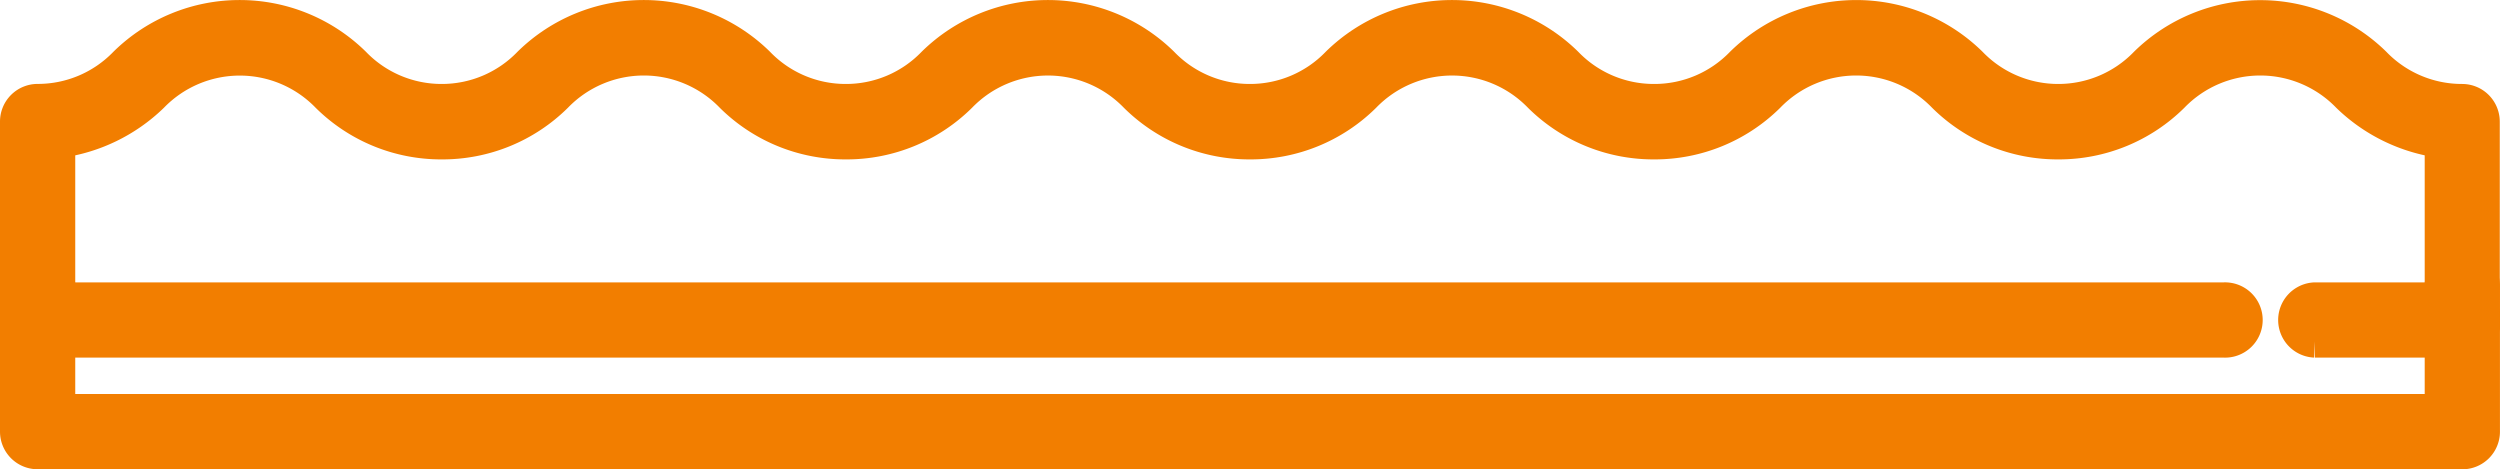 <svg xmlns="http://www.w3.org/2000/svg" width="53.324" height="10.009" viewBox="0 0 53.324 10.009">
  <g id="rental_icon_05" transform="translate(0.35 0.35)">
    <g id="グループ_213480" data-name="グループ 213480">
      <path id="パス_246534" data-name="パス 246534" d="M52.171,6.928a.453.453,0,0,1-.453-.453V2.67A3.547,3.547,0,0,1,49.727,1.7a2.6,2.6,0,0,0-3.732,0,3.449,3.449,0,0,1-2.444,1,3.448,3.448,0,0,1-2.444-1,2.6,2.6,0,0,0-3.732,0,3.449,3.449,0,0,1-2.444,1,3.448,3.448,0,0,1-2.444-1,2.6,2.6,0,0,0-3.731,0,3.448,3.448,0,0,1-2.444,1,3.448,3.448,0,0,1-2.444-1,2.6,2.6,0,0,0-3.731,0,3.447,3.447,0,0,1-2.444,1,3.448,3.448,0,0,1-2.444-1,2.6,2.6,0,0,0-3.732,0,3.447,3.447,0,0,1-2.444,1,3.447,3.447,0,0,1-2.444-1A2.6,2.6,0,0,0,2.9,1.7,3.546,3.546,0,0,1,.905,2.67V6.023H47.088a.453.453,0,1,1,0,.905H.453A.453.453,0,0,1,0,6.475V2.243A.453.453,0,0,1,.453,1.79,2.587,2.587,0,0,0,2.318,1,3.488,3.488,0,0,1,7.206,1a2.587,2.587,0,0,0,1.866.791A2.587,2.587,0,0,0,10.937,1a3.488,3.488,0,0,1,4.888,0,2.586,2.586,0,0,0,1.866.791A2.587,2.587,0,0,0,19.557,1a3.488,3.488,0,0,1,4.888,0,2.586,2.586,0,0,0,1.865.791A2.587,2.587,0,0,0,28.176,1a3.488,3.488,0,0,1,4.888,0,2.586,2.586,0,0,0,1.866.791A2.587,2.587,0,0,0,36.8,1a3.489,3.489,0,0,1,4.888,0,2.587,2.587,0,0,0,1.866.791A2.588,2.588,0,0,0,45.416,1,3.489,3.489,0,0,1,50.3,1a2.588,2.588,0,0,0,1.866.791.453.453,0,0,1,.453.453V6.475a.453.453,0,0,1-.453.453" fill="#f27e00" stroke="#f27e00" stroke-width="0.7"/>
      <path id="パス_246535" data-name="パス 246535" d="M379.258,47.487h-3.147a.453.453,0,0,1,0-.905h3.147a.453.453,0,1,1,0,.905" transform="translate(-327.087 -40.559)" fill="#f27e00" stroke="#f27e00" stroke-width="0.7"/>
      <path id="パス_246536" data-name="パス 246536" d="M52.171,45.152H.453A.453.453,0,0,1,0,44.7V41.618a.453.453,0,1,1,.905,0v2.629H51.718V41.618a.453.453,0,1,1,.905,0V44.7a.453.453,0,0,1-.453.453" transform="translate(0 -35.843)" fill="#f27e00" stroke="#f27e00" stroke-width="0.7"/>
    </g>
  </g>
</svg>
